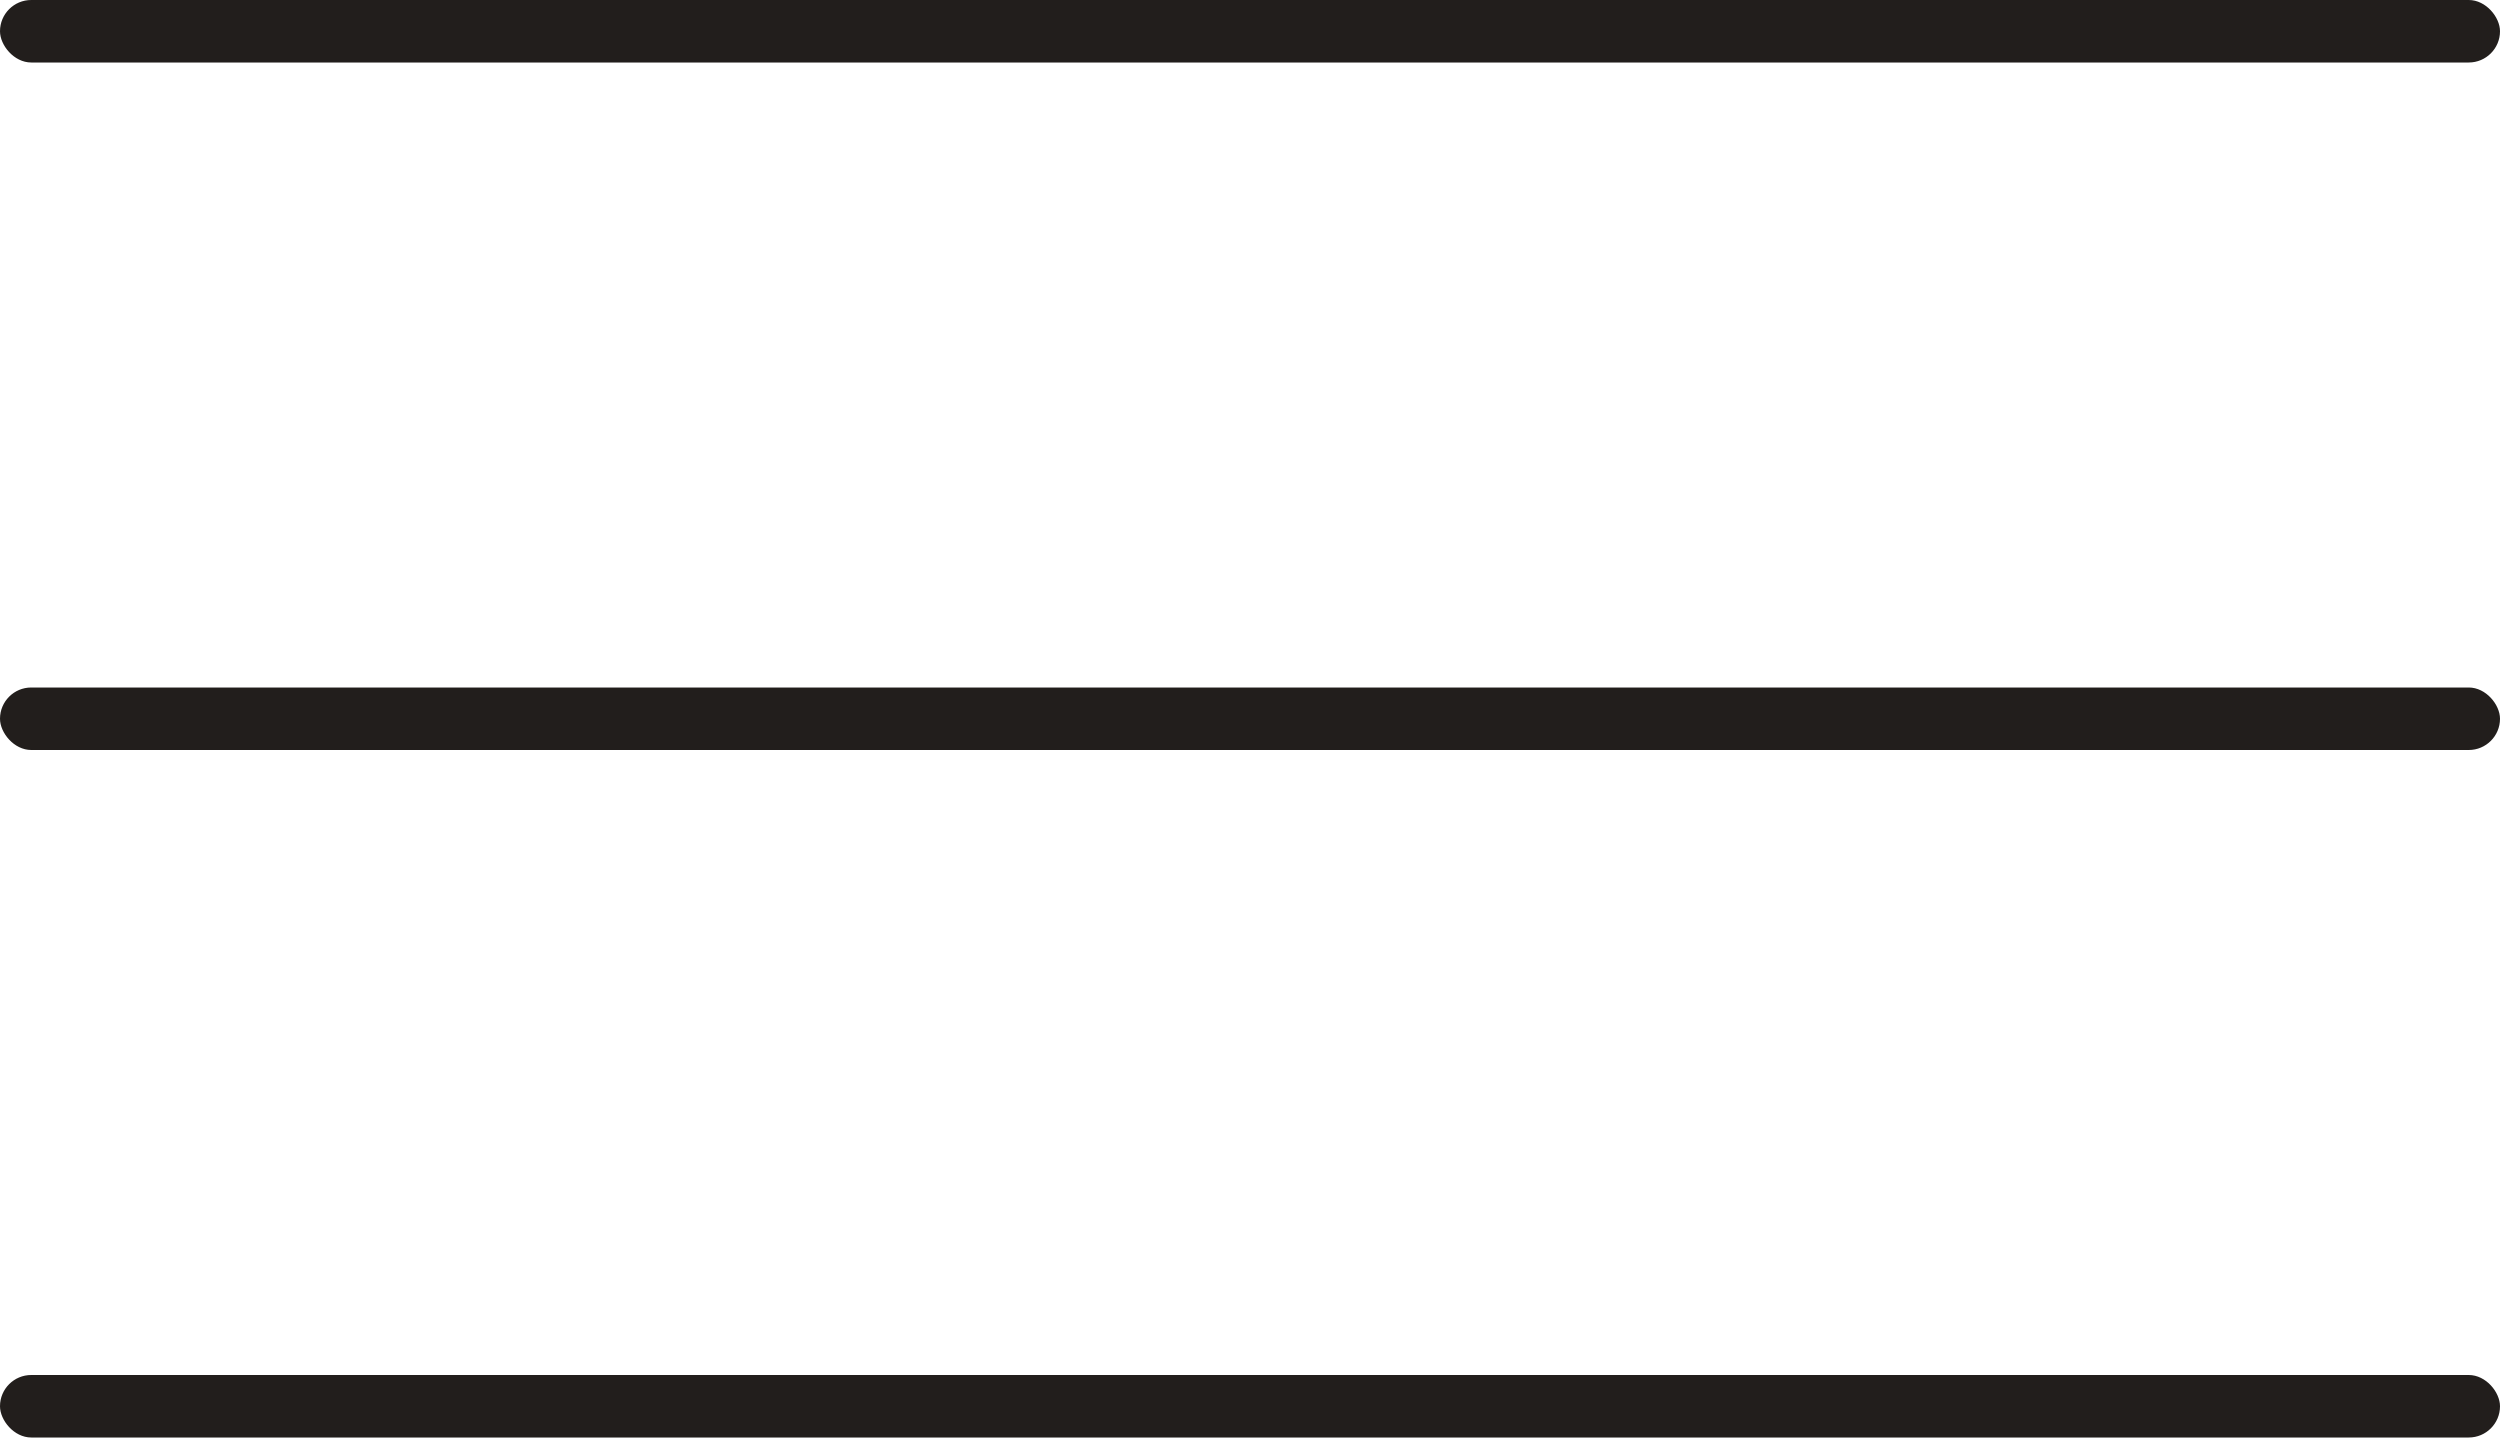 <?xml version="1.0" encoding="UTF-8"?> <svg xmlns="http://www.w3.org/2000/svg" width="40" height="23" viewBox="0 0 40 23" fill="none"><rect width="40" height="1" rx="0.5" fill="#221E1C"></rect><rect y="11" width="40" height="1" rx="0.5" fill="#221E1C"></rect><rect y="22" width="40" height="1" rx="0.5" fill="#221E1C"></rect></svg> 